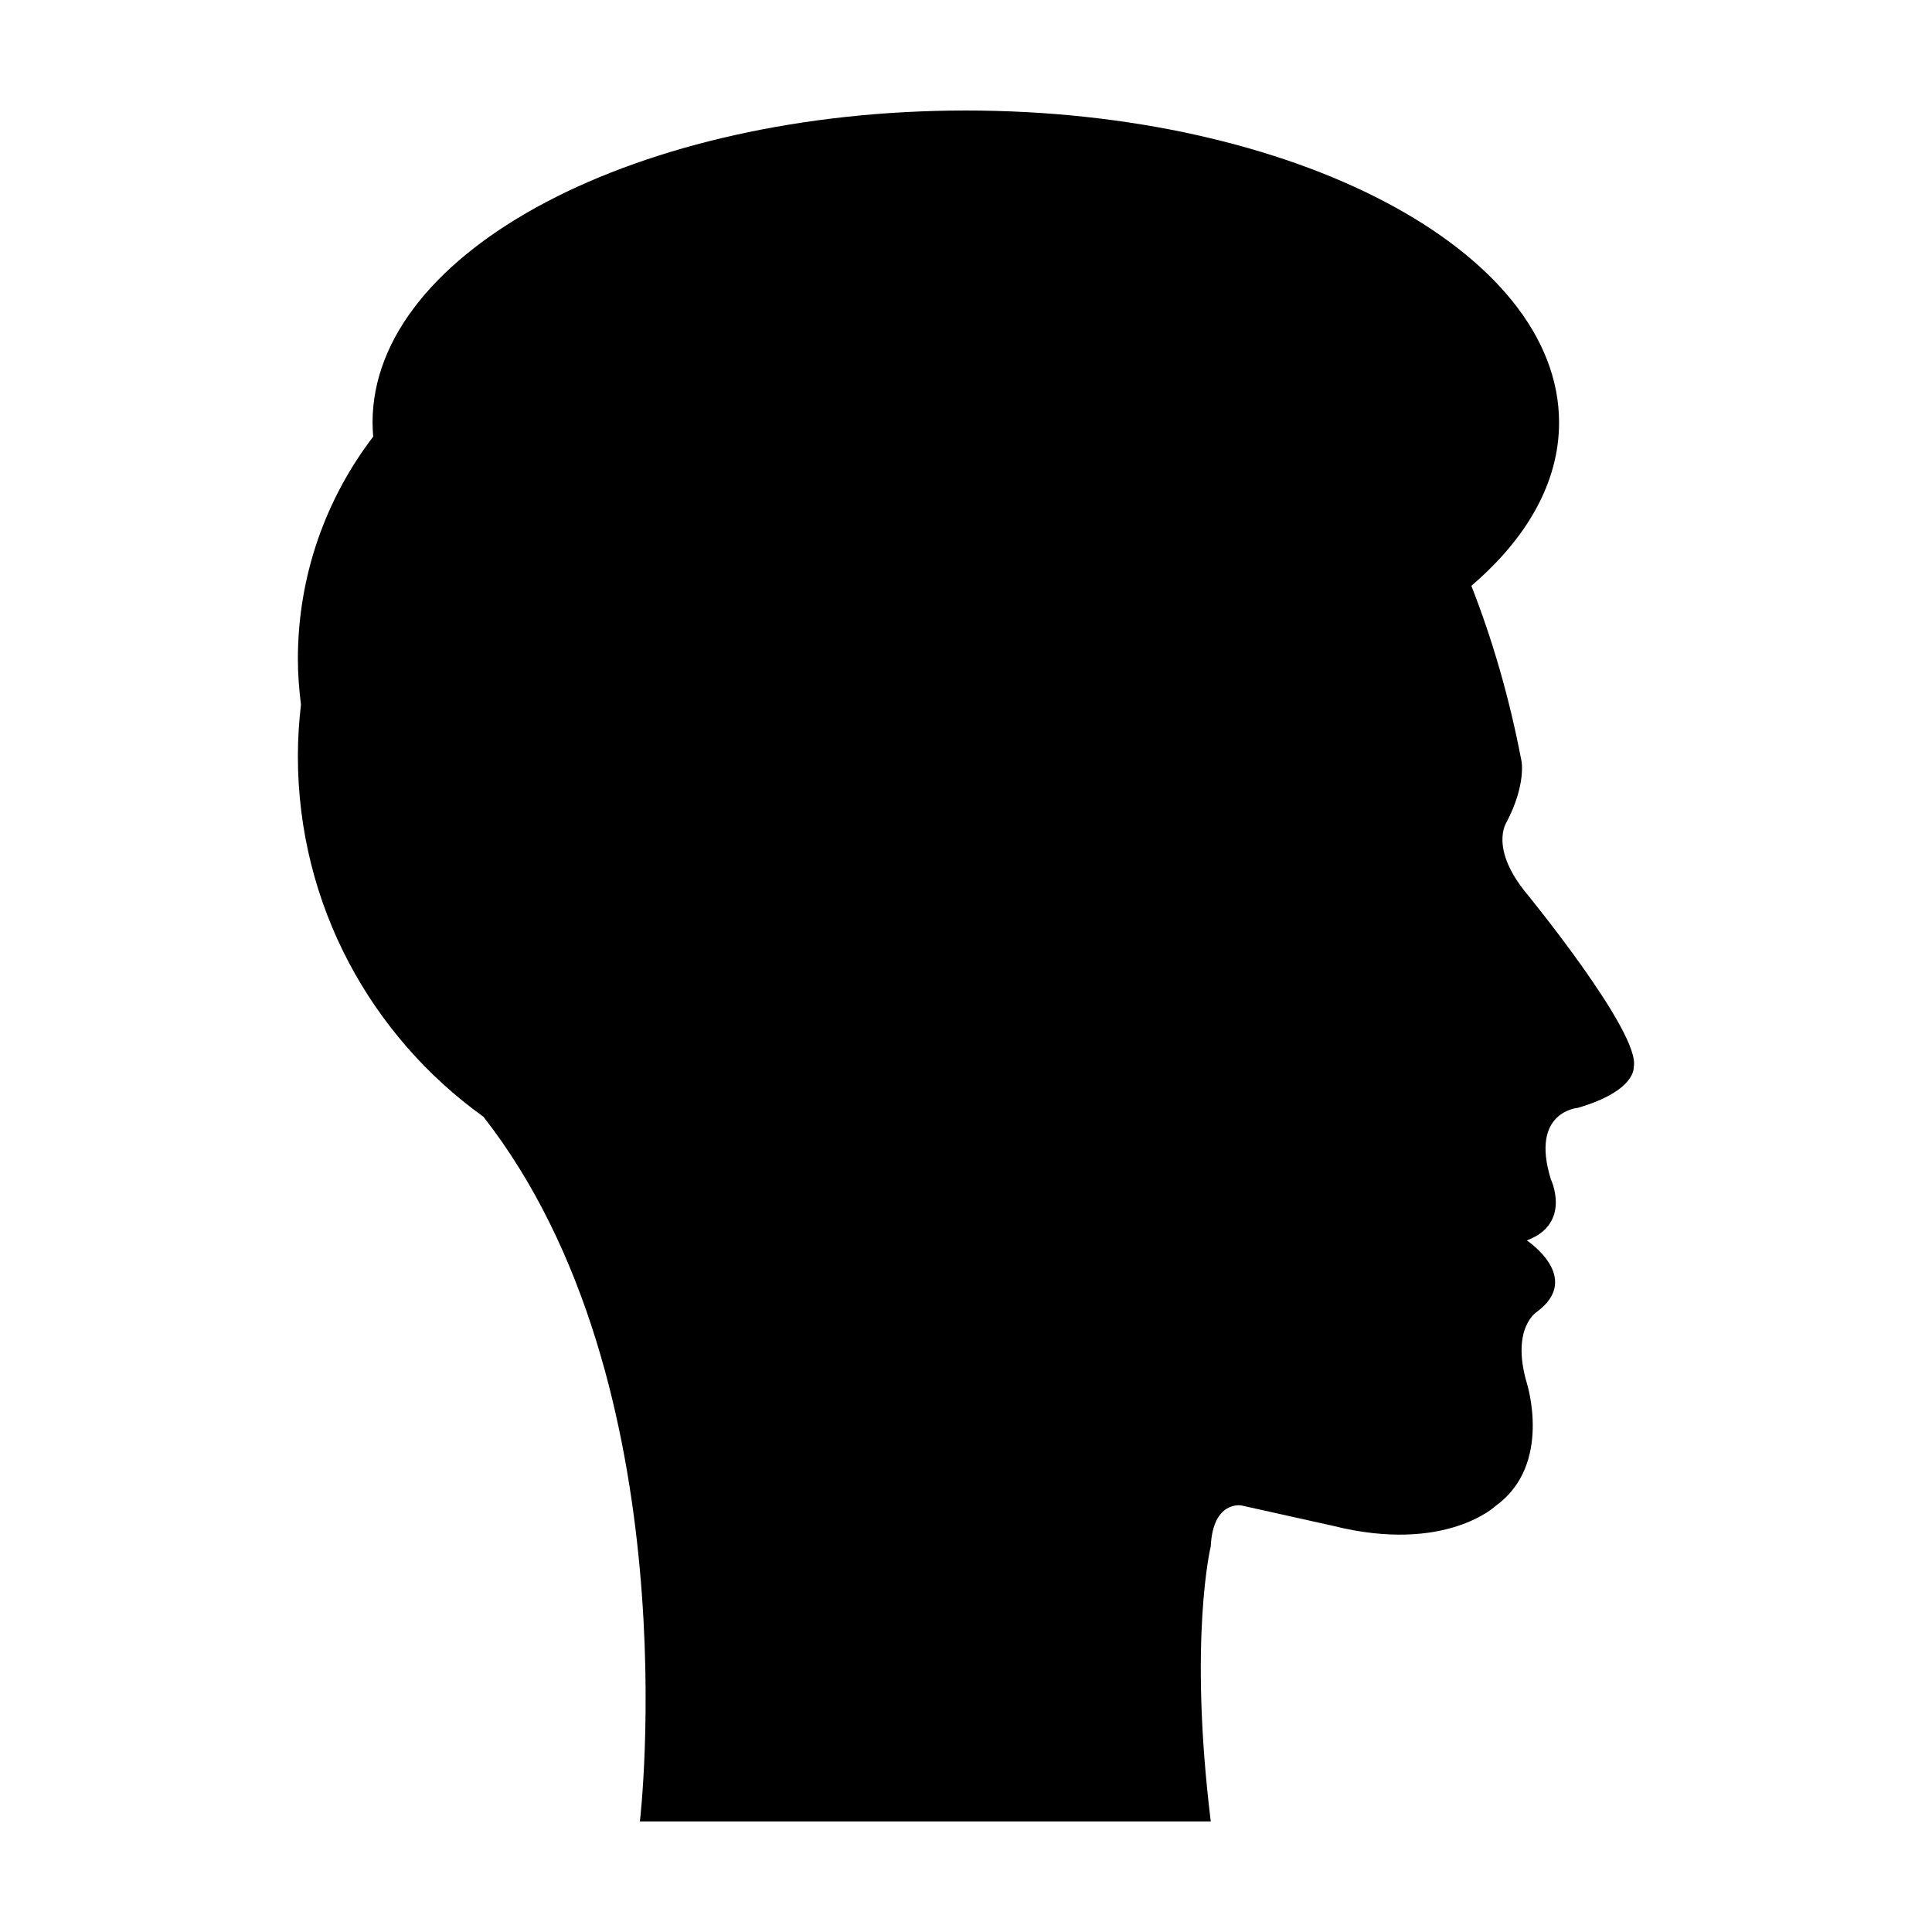<?xml version="1.0" encoding="UTF-8"?>
<!-- Uploaded to: ICON Repo, www.svgrepo.com, Generator: ICON Repo Mixer Tools -->
<svg fill="#000000" width="800px" height="800px" version="1.1" viewBox="144 144 512 512" xmlns="http://www.w3.org/2000/svg">
 <path d="m548.63 380.87c-10.027-12.117-5.406-18.918-5.406-18.918 5.238-9.977 3.996-16.211 3.996-16.211-3.32-17.426-7.941-32.848-13.297-46.5 14.73-12.586 23.246-27.398 23.246-43.254 0-45.645-70.449-82.699-157.22-82.699-86.777 0-157.22 37.055-157.22 82.699 0 1.25 0.074 2.492 0.176 3.727-12.465 16.281-19.965 36.727-19.965 58.98 0 4.086 0.332 8.082 0.816 12.031-0.52 4.492-0.816 9.043-0.816 13.672 0 39.367 19.422 74.211 49.176 95.551 55.223 70.711 41.461 186.77 41.461 186.77h151.29c-5.949-48.609 0-72.945 0-72.945 0.574-12.195 8.113-10.812 8.113-10.812l24.309 5.41c29.926 7.457 43.223-5.41 43.223-5.41 14.984-10.949 8.113-32.422 8.113-32.422-4.289-14.664 2.691-18.906 2.691-18.906 12.207-9.082-2.691-18.906-2.691-18.906 11.98-4.469 6.363-16.211 6.363-16.211-5.562-17.992 7.141-18.918 7.141-18.918 15.547-4.555 14.82-10.801 14.82-10.801 2.039-8.855-28.32-45.922-28.32-45.922z"/>
</svg>